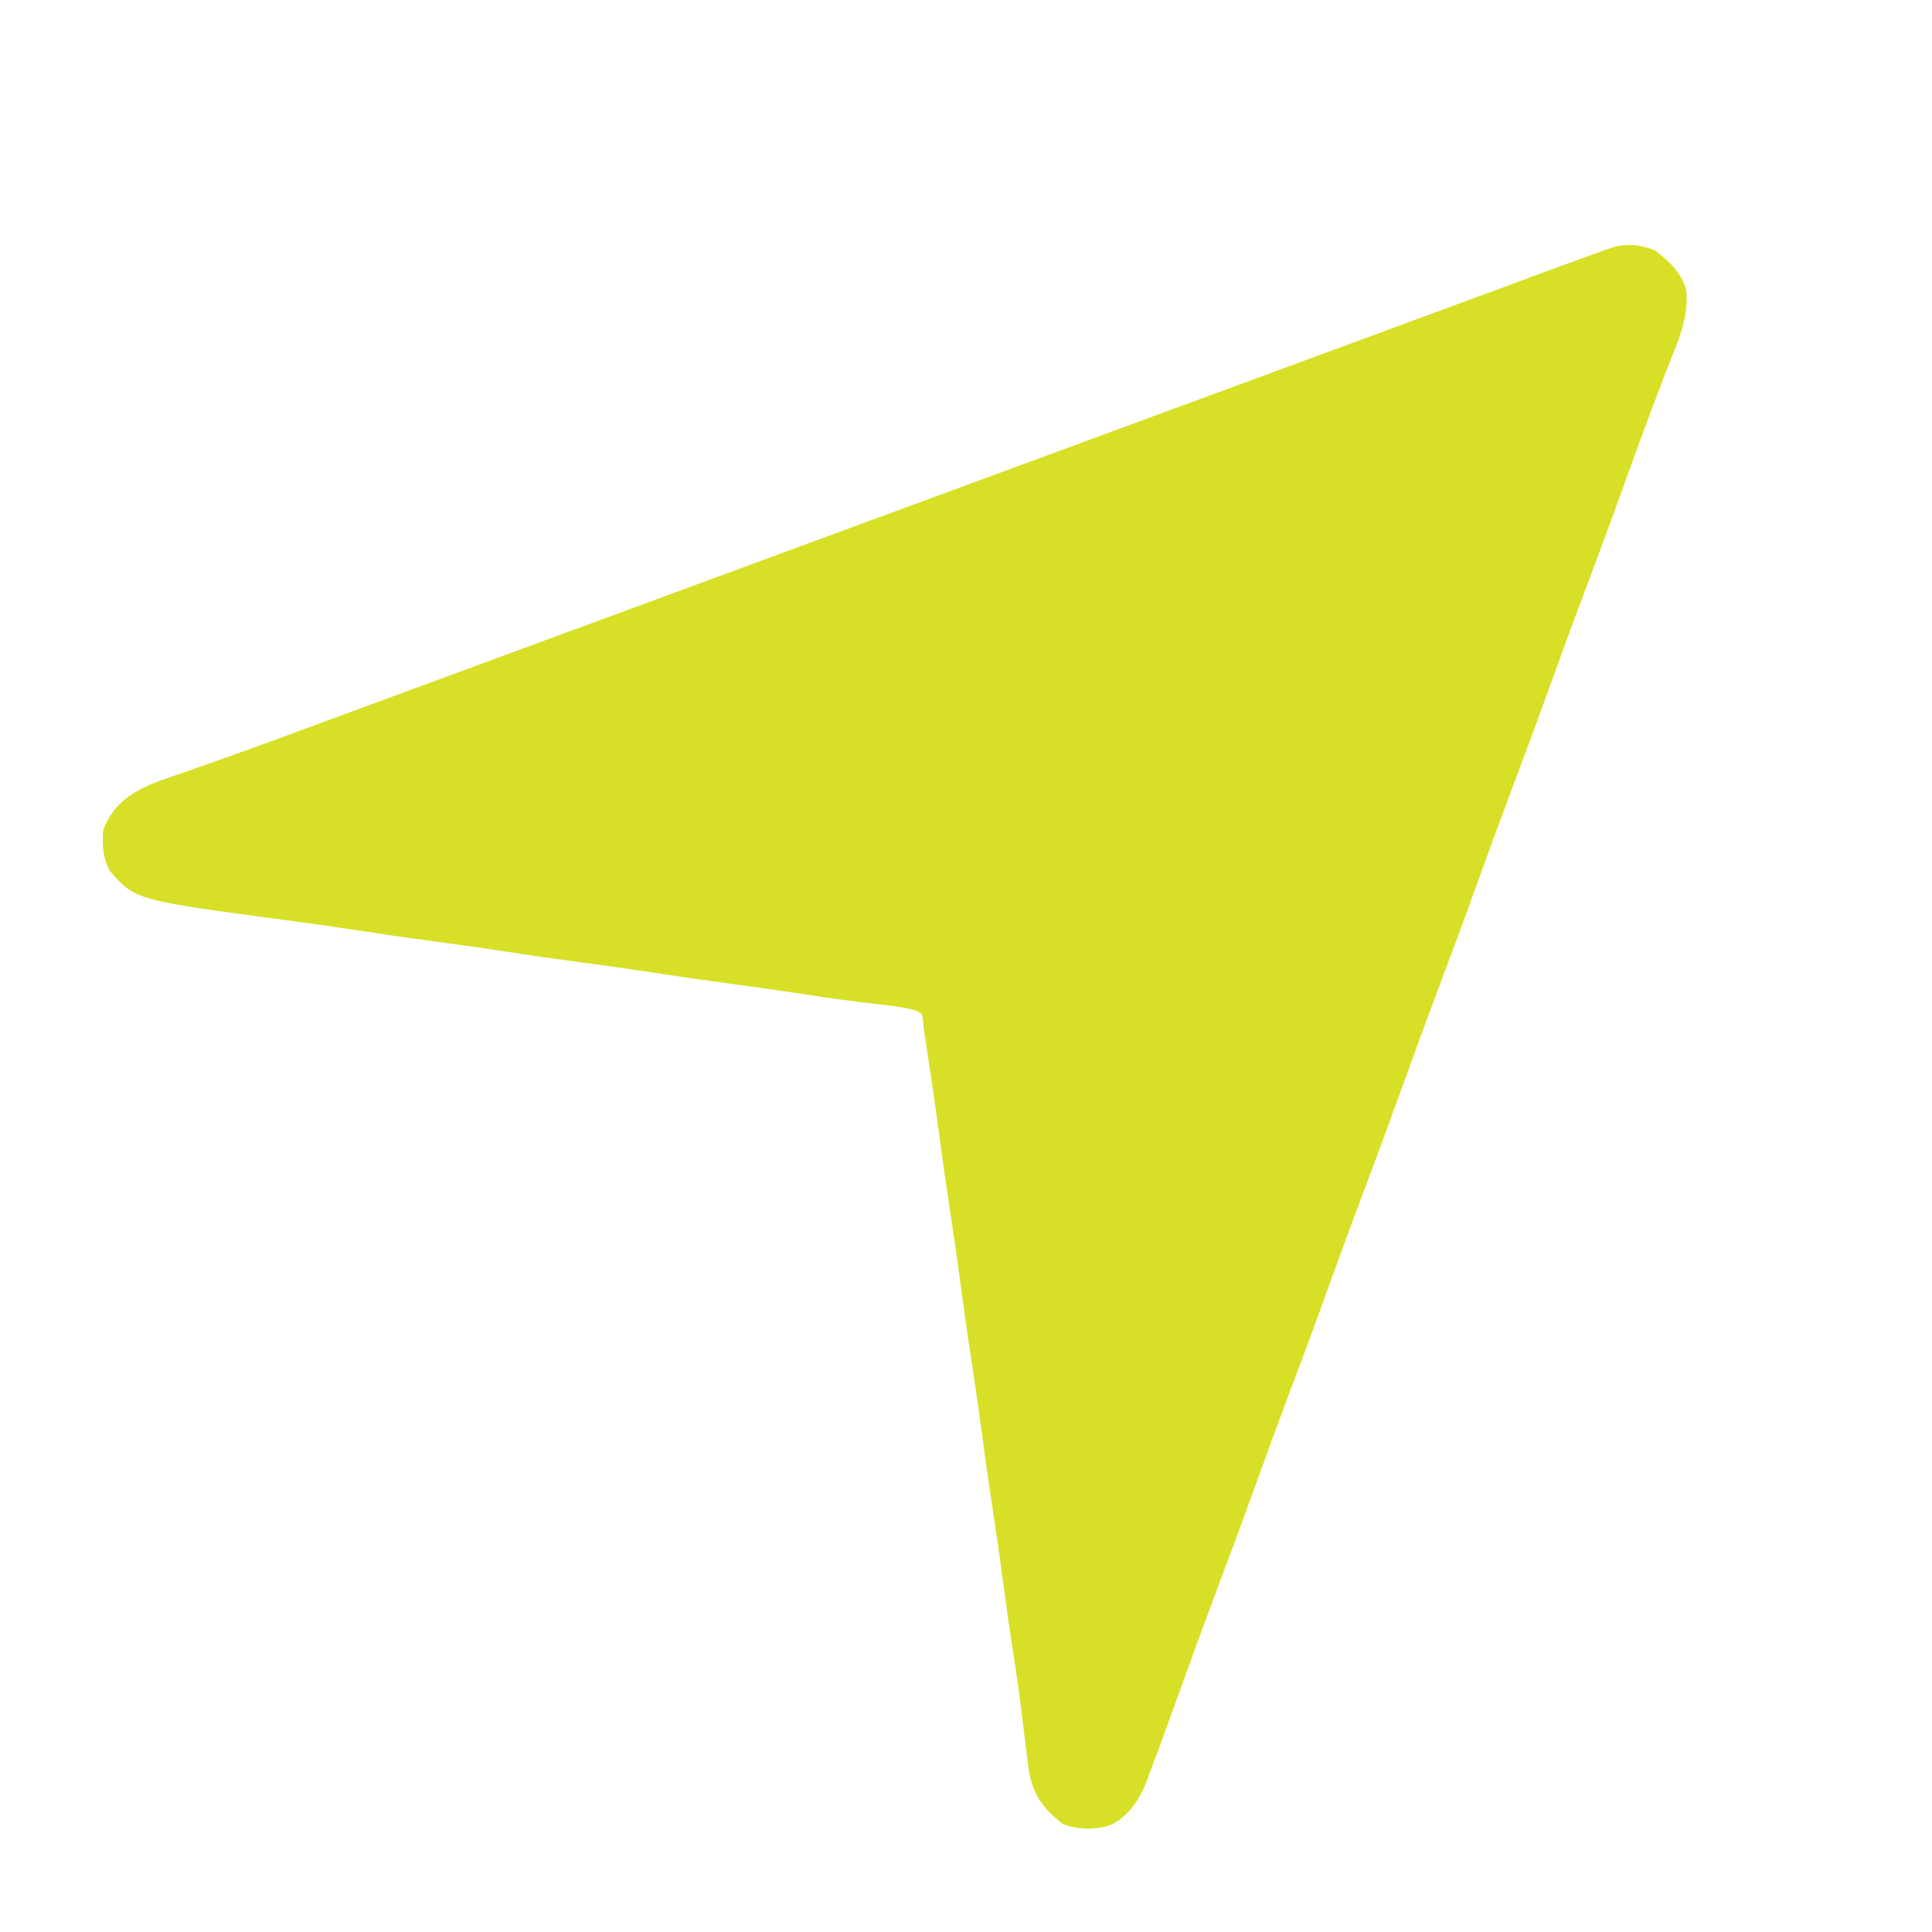 <svg width="24" height="24" viewBox="0 0 24 24" fill="none" xmlns="http://www.w3.org/2000/svg">
<path d="M2.323 9.582C2.39 9.559 2.456 9.535 2.523 9.511C2.662 9.461 2.801 9.412 2.94 9.363C3.229 9.261 3.516 9.155 3.803 9.048C3.959 8.991 4.114 8.933 4.27 8.876C4.332 8.853 4.395 8.83 4.457 8.807C7.546 7.669 10.635 6.531 16.906 4.221C16.969 4.198 17.031 4.175 17.093 4.152C17.249 4.095 17.404 4.037 17.559 3.98C17.849 3.874 18.139 3.767 18.428 3.66C18.563 3.61 18.698 3.56 18.833 3.51C18.897 3.486 18.961 3.462 19.025 3.439C19.196 3.375 19.368 3.312 19.541 3.25C19.594 3.23 19.647 3.211 19.7 3.192C19.775 3.164 19.85 3.138 19.925 3.111C19.967 3.096 20.009 3.081 20.053 3.066C20.229 3.023 20.4 3.041 20.566 3.116C20.737 3.246 20.887 3.389 20.946 3.6C20.99 3.95 20.822 4.288 20.699 4.608C20.645 4.748 20.592 4.889 20.539 5.029C20.528 5.058 20.517 5.087 20.506 5.117C20.396 5.408 20.291 5.7 20.185 5.993C20.026 6.436 19.862 6.878 19.696 7.32C19.549 7.708 19.406 8.098 19.266 8.489C19.106 8.932 18.943 9.374 18.776 9.816C18.63 10.204 18.487 10.594 18.346 10.985C18.187 11.428 18.023 11.87 17.857 12.312C17.71 12.7 17.567 13.09 17.427 13.481C17.267 13.924 17.104 14.367 16.937 14.808C16.791 15.196 16.648 15.586 16.507 15.977C16.348 16.42 16.184 16.863 16.017 17.304C15.871 17.692 15.728 18.082 15.588 18.473C15.428 18.916 15.264 19.358 15.098 19.799C14.958 20.171 14.821 20.545 14.687 20.919C14.607 21.142 14.526 21.364 14.445 21.586C14.43 21.628 14.414 21.669 14.399 21.712C14.358 21.822 14.317 21.932 14.275 22.041C14.264 22.072 14.253 22.102 14.242 22.134C14.154 22.359 14.019 22.562 13.796 22.672C13.602 22.733 13.403 22.728 13.21 22.663C12.964 22.474 12.831 22.301 12.781 21.995C12.775 21.947 12.769 21.898 12.763 21.849C12.755 21.787 12.747 21.724 12.739 21.662C12.72 21.519 12.703 21.376 12.686 21.232C12.66 21.015 12.628 20.799 12.594 20.583C12.546 20.274 12.502 19.965 12.461 19.655C12.42 19.348 12.377 19.041 12.33 18.735C12.276 18.388 12.228 18.041 12.182 17.692C12.146 17.426 12.108 17.161 12.067 16.896C12.013 16.549 11.965 16.201 11.919 15.853C11.883 15.587 11.845 15.322 11.804 15.057C11.751 14.71 11.703 14.363 11.656 14.016C11.605 13.633 11.548 13.251 11.489 12.869C11.479 12.808 11.472 12.746 11.465 12.685C11.459 12.595 11.459 12.595 11.379 12.553C11.217 12.508 11.055 12.491 10.888 12.472C10.591 12.438 10.295 12.399 9.999 12.352C9.691 12.305 9.381 12.261 9.072 12.22C8.729 12.174 8.387 12.124 8.046 12.072C7.775 12.03 7.504 11.993 7.232 11.957C6.89 11.911 6.548 11.862 6.207 11.809C5.936 11.768 5.665 11.73 5.393 11.694C5.051 11.649 4.709 11.599 4.367 11.546C4.097 11.505 3.826 11.467 3.554 11.431C1.678 11.181 1.678 11.181 1.36 10.814C1.278 10.646 1.267 10.501 1.281 10.315C1.454 9.841 1.888 9.732 2.323 9.582Z" fill="#D7E026"/>
</svg>
